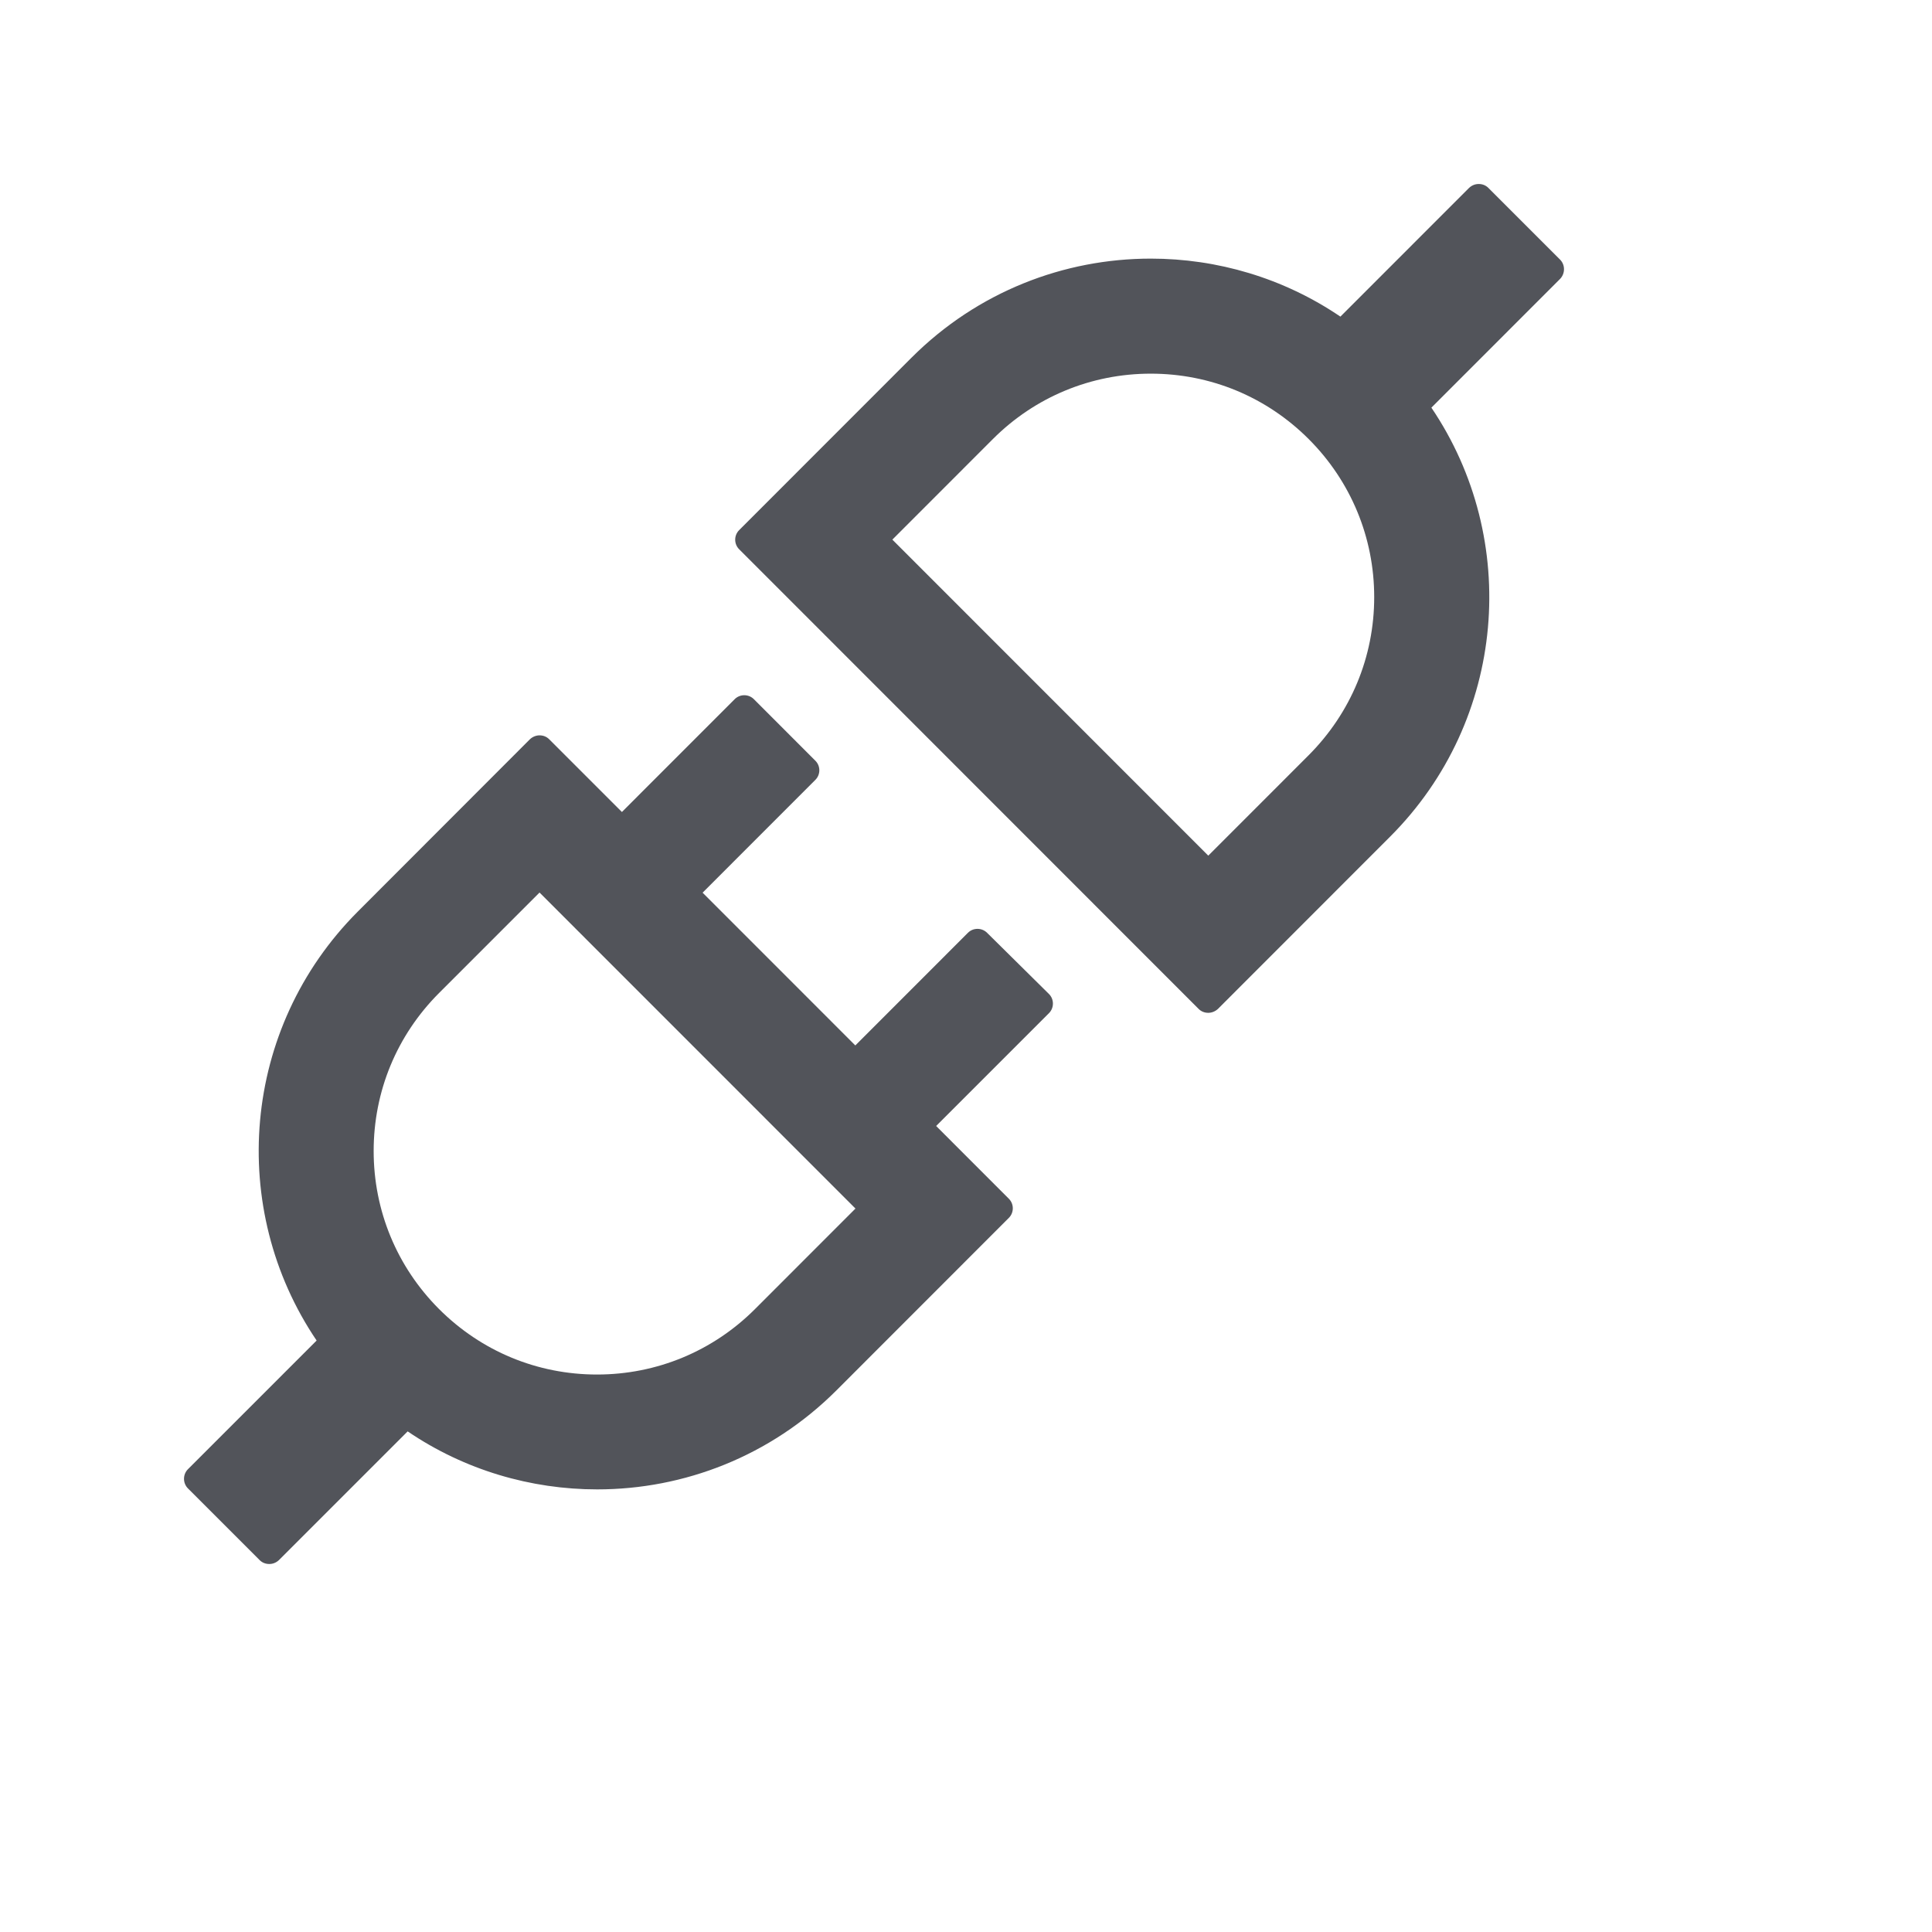 <?xml version="1.0" encoding="UTF-8"?>
<svg width="42px" height="42px" viewBox="0 0 42 42" version="1.1" xmlns="http://www.w3.org/2000/svg" xmlns:xlink="http://www.w3.org/1999/xlink">
    <title>编组 20</title>
    <g id="解决方案" stroke="none" stroke-width="1" fill="none" fill-rule="evenodd">
        <g id="电商-解决方案" transform="translate(-810, -2474)">
            <g id="编组-8" transform="translate(1, 2267)">
                <g id="编组-9" transform="translate(685, 165)">
                    <g id="编组-20" transform="translate(124, 42)">
                        <rect id="矩形" fill="#FFFFFF" x="0" y="0" width="42" height="42"></rect>
                        <g id="编组-38" transform="translate(4, 4)" fill="#52545A" fill-rule="nonzero">
                            <g id="api">
                                <path d="M29.915,1.644 L28.356,0.085 C28.297,0.026 28.223,0 28.146,0 C28.069,0 27.995,0.029 27.936,0.085 L25.139,2.883 C23.899,2.041 22.458,1.622 21.017,1.622 C19.134,1.622 17.252,2.339 15.814,3.777 L12.068,7.525 C11.954,7.639 11.954,7.826 12.068,7.94 L22.057,17.933 C22.116,17.992 22.19,18.018 22.267,18.018 C22.341,18.018 22.418,17.988 22.477,17.933 L26.223,14.185 C28.756,11.648 29.054,7.723 27.117,4.862 L29.915,2.063 C30.028,1.946 30.028,1.758 29.915,1.644 Z M24.451,12.416 L22.267,14.601 L15.399,7.731 L17.583,5.546 C18.498,4.63 19.719,4.123 21.017,4.123 C22.315,4.123 23.532,4.627 24.451,5.546 C25.366,6.462 25.874,7.683 25.874,8.981 C25.874,10.28 25.366,11.497 24.451,12.416 Z M17.458,16.278 C17.344,16.164 17.156,16.164 17.042,16.278 L14.594,18.727 L11.274,15.406 L13.726,12.953 C13.84,12.839 13.84,12.652 13.726,12.538 L12.388,11.199 C12.274,11.085 12.086,11.085 11.972,11.199 L9.52,13.652 L7.939,12.071 C7.88,12.012 7.807,11.986 7.729,11.986 C7.656,11.986 7.579,12.015 7.52,12.071 L3.777,15.818 C1.244,18.356 0.946,22.28 2.883,25.142 L0.085,27.94 C-0.028,28.054 -0.028,28.242 0.085,28.356 L1.644,29.915 C1.703,29.974 1.777,30 1.854,30 C1.931,30 2.005,29.971 2.064,29.915 L4.862,27.117 C6.101,27.959 7.542,28.378 8.983,28.378 C10.866,28.378 12.748,27.661 14.186,26.223 L17.932,22.475 C18.046,22.361 18.046,22.174 17.932,22.06 L16.351,20.478 L18.804,18.025 C18.918,17.911 18.918,17.723 18.804,17.609 L17.458,16.278 Z M12.413,24.458 C11.498,25.373 10.277,25.881 8.979,25.881 C7.682,25.881 6.465,25.377 5.545,24.458 C4.63,23.542 4.123,22.321 4.123,21.022 C4.123,19.724 4.626,18.507 5.545,17.587 L7.729,15.403 L14.597,22.273 L12.413,24.458 Z" id="形状"></path>
                            </g>
                        </g>
                    </g>
                </g>
            </g>
        </g>
    </g>
</svg>